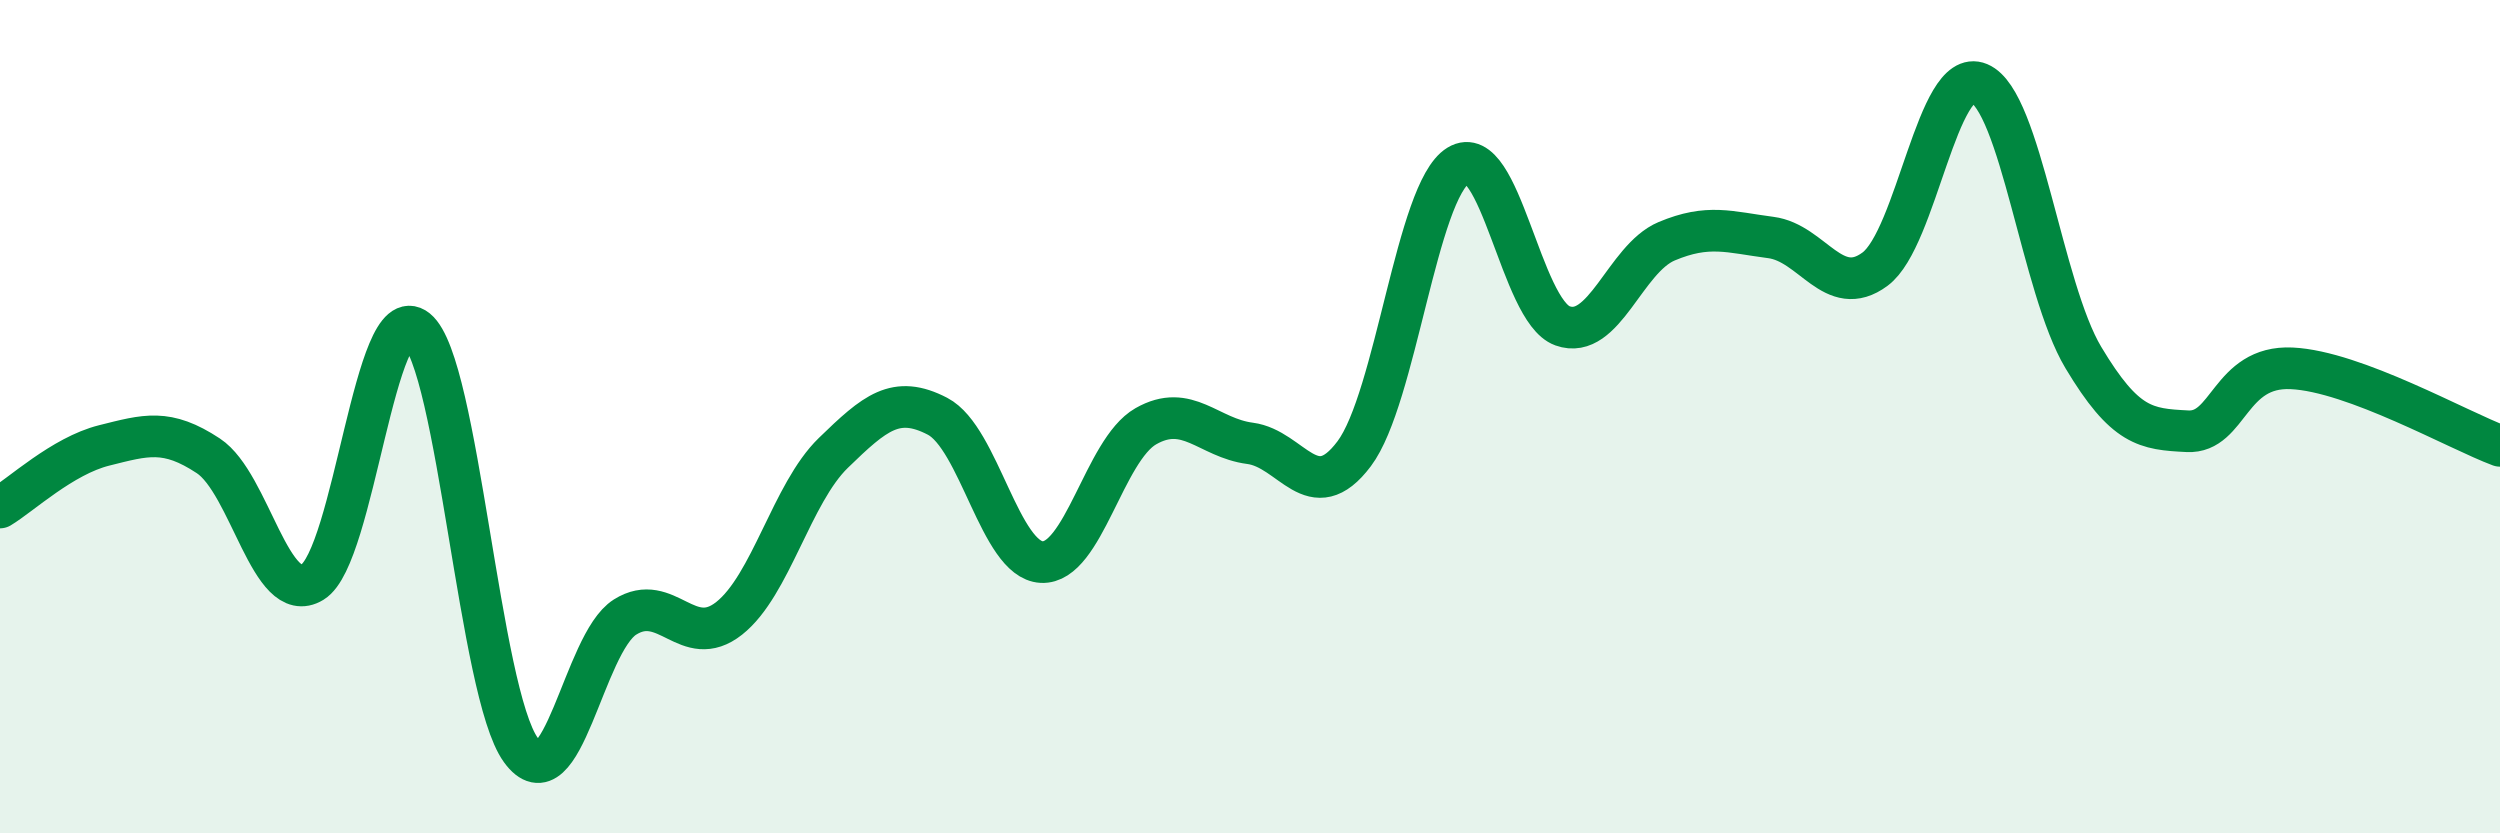 
    <svg width="60" height="20" viewBox="0 0 60 20" xmlns="http://www.w3.org/2000/svg">
      <path
        d="M 0,12.18 C 0.5,11.88 1.5,10.94 2.5,10.69 C 3.5,10.44 4,10.28 5,10.94 C 6,11.6 6.5,14.58 7.5,13.97 C 8.5,13.36 9,7.1 10,7.91 C 11,8.72 11.5,16.62 12.5,18 C 13.5,19.38 14,15.44 15,14.81 C 16,14.18 16.5,15.63 17.5,14.84 C 18.5,14.05 19,11.84 20,10.87 C 21,9.9 21.5,9.47 22.5,9.99 C 23.5,10.51 24,13.44 25,13.49 C 26,13.54 26.5,10.8 27.5,10.23 C 28.5,9.66 29,10.51 30,10.64 C 31,10.77 31.5,12.22 32.5,10.89 C 33.5,9.56 34,4.58 35,3.97 C 36,3.36 36.5,7.46 37.5,7.82 C 38.5,8.18 39,6.21 40,5.79 C 41,5.37 41.5,5.57 42.5,5.7 C 43.5,5.83 44,7.2 45,6.46 C 46,5.72 46.5,1.58 47.5,2 C 48.5,2.42 49,6.91 50,8.58 C 51,10.25 51.5,10.3 52.5,10.35 C 53.5,10.4 53.5,8.77 55,8.84 C 56.5,8.91 59,10.33 60,10.7L60 20L0 20Z"
        fill="#008740"
        opacity="0.1"
        stroke-linecap="round"
        stroke-linejoin="round"
      />
      <path
        d="M 0,12.18 C 0.5,11.88 1.5,10.94 2.5,10.69 C 3.5,10.44 4,10.28 5,10.94 C 6,11.6 6.5,14.58 7.5,13.97 C 8.5,13.36 9,7.1 10,7.91 C 11,8.72 11.5,16.62 12.5,18 C 13.5,19.38 14,15.44 15,14.81 C 16,14.18 16.5,15.63 17.5,14.84 C 18.5,14.05 19,11.84 20,10.87 C 21,9.9 21.5,9.47 22.5,9.99 C 23.5,10.51 24,13.44 25,13.49 C 26,13.54 26.5,10.8 27.5,10.23 C 28.5,9.66 29,10.51 30,10.64 C 31,10.77 31.5,12.22 32.5,10.89 C 33.5,9.56 34,4.58 35,3.97 C 36,3.36 36.5,7.46 37.5,7.82 C 38.5,8.18 39,6.21 40,5.79 C 41,5.37 41.5,5.57 42.5,5.7 C 43.5,5.83 44,7.2 45,6.46 C 46,5.72 46.5,1.58 47.5,2 C 48.5,2.42 49,6.91 50,8.58 C 51,10.25 51.5,10.3 52.5,10.35 C 53.5,10.4 53.5,8.77 55,8.84 C 56.5,8.91 59,10.33 60,10.7"
        stroke="#008740"
        stroke-width="1"
        fill="none"
        stroke-linecap="round"
        stroke-linejoin="round"
      />
    </svg>
  